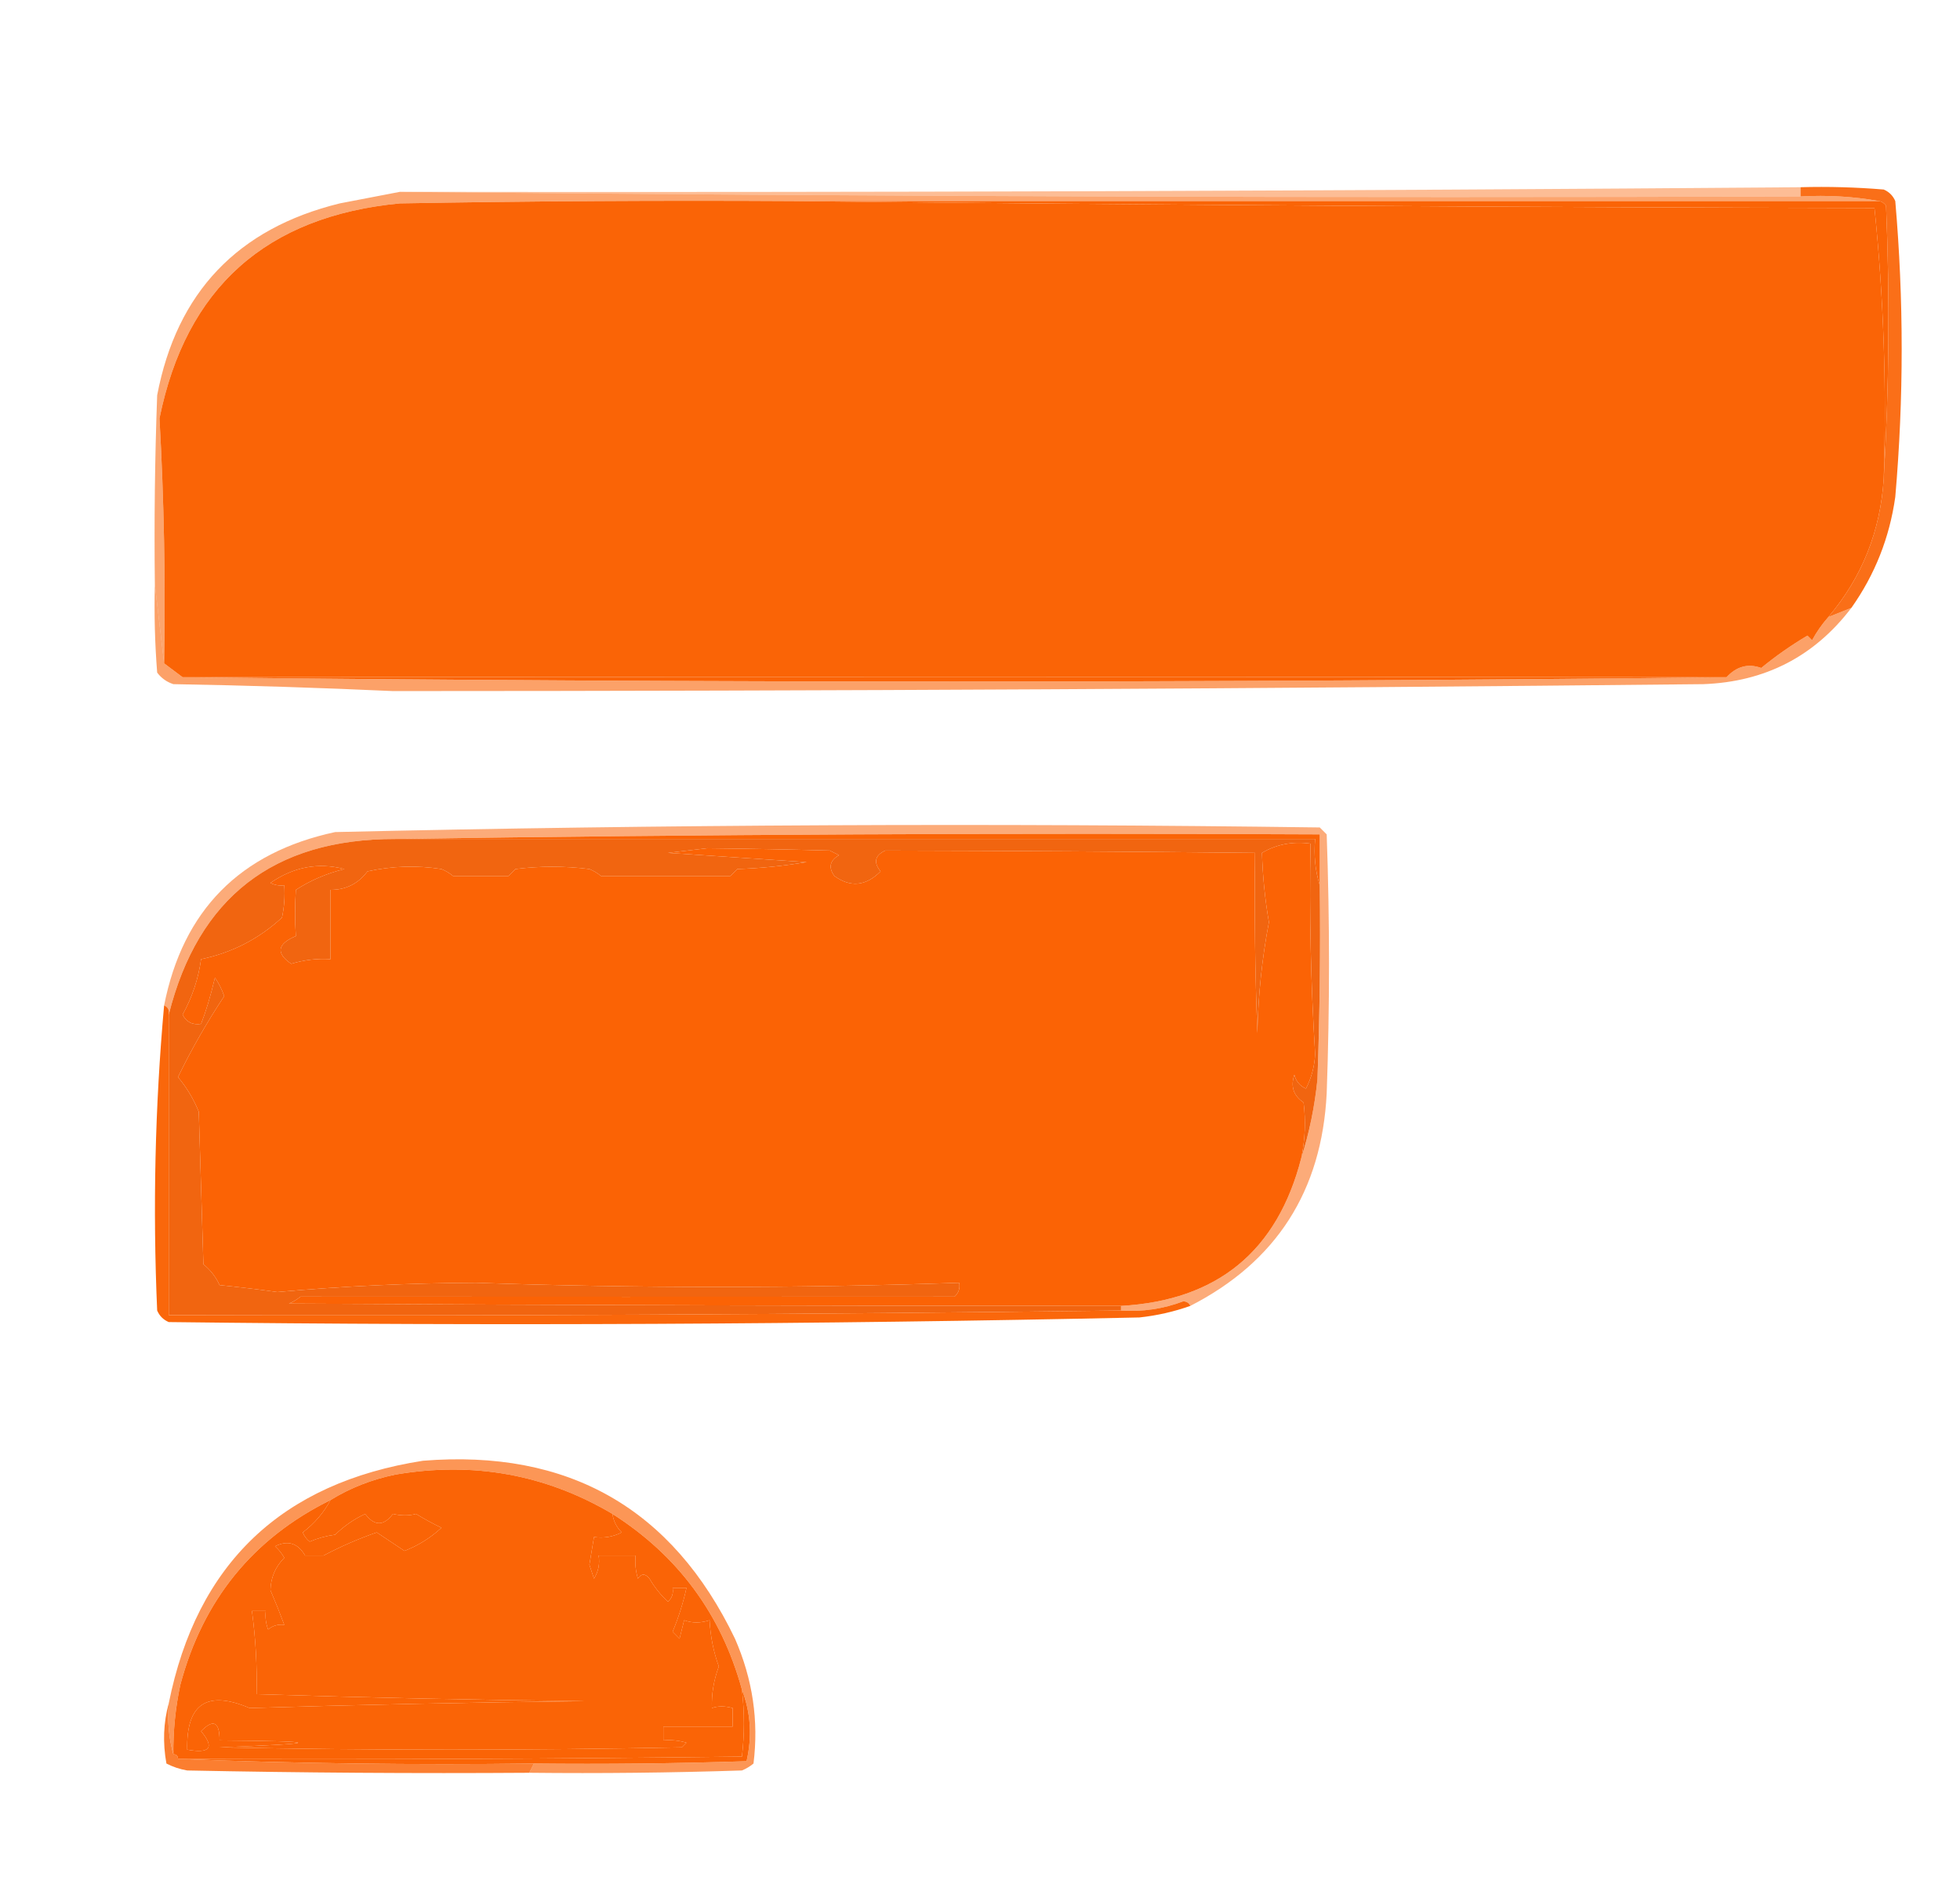 <?xml version="1.0" encoding="UTF-8"?>
<!DOCTYPE svg PUBLIC "-//W3C//DTD SVG 1.1//EN" "http://www.w3.org/Graphics/SVG/1.1/DTD/svg11.dtd">
<svg xmlns="http://www.w3.org/2000/svg" version="1.1" width="424px" height="409px" style="shape-rendering:geometricPrecision; text-rendering:geometricPrecision; image-rendering:optimizeQuality; fill-rule:evenodd; clip-rule:evenodd" xmlns:xlink="http://www.w3.org/1999/xlink">
<g><path style="opacity:0.424" fill="#fa6406" d="M 389.5,40.5 C 389.5,41.167 389.5,41.833 389.5,42.5C 288.332,42.833 187.332,42.499 86.5,41.5C 186.855,41.648 287.855,41.314 389.5,40.5 Z"/></g>
<g><path style="opacity:1" fill="#fa6406" d="M 171.5,43.5 C 249.833,43.5 328.167,43.5 406.5,43.5C 407.117,43.611 407.617,43.944 408,44.5C 408.829,64.338 408.662,84.004 407.5,103.5C 408.147,83.766 407.48,64.266 405.5,45C 327.332,44.833 249.332,44.333 171.5,43.5 Z"/></g>
<g><path style="opacity:0.922" fill="#fa6406" d="M 389.5,40.5 C 395.509,40.334 401.509,40.501 407.5,41C 408.667,41.5 409.5,42.333 410,43.5C 411.844,64.841 411.844,86.174 410,107.5C 408.759,116.307 405.592,124.307 400.5,131.5C 398.833,132.167 397.167,132.833 395.5,133.5C 402.796,124.896 406.796,114.896 407.5,103.5C 408.662,84.004 408.829,64.338 408,44.5C 407.617,43.944 407.117,43.611 406.5,43.5C 401.025,42.511 395.358,42.178 389.5,42.5C 389.5,41.833 389.5,41.167 389.5,40.5 Z"/></g>
<g><path style="opacity:1" fill="#fa6406" d="M 171.5,43.5 C 249.332,44.333 327.332,44.833 405.5,45C 407.48,64.266 408.147,83.766 407.5,103.5C 406.796,114.896 402.796,124.896 395.5,133.5C 394.164,135.01 392.997,136.677 392,138.5C 391.667,138.167 391.333,137.833 391,137.5C 387.445,139.603 384.111,141.936 381,144.5C 378.16,143.483 375.66,144.15 373.5,146.5C 262.337,146.381 151.004,146.381 39.5,146.5C 38.205,145.512 36.872,144.512 35.5,143.5C 35.82,125.786 35.486,108.12 34.5,90.5C 40.24,62.269 57.573,46.769 86.5,44C 114.831,43.5 143.165,43.333 171.5,43.5 Z"/></g>
<g><path style="opacity:0.58" fill="#fa6406" d="M 86.5,41.5 C 187.332,42.499 288.332,42.833 389.5,42.5C 395.358,42.178 401.025,42.511 406.5,43.5C 328.167,43.5 249.833,43.5 171.5,43.5C 143.165,43.333 114.831,43.5 86.5,44C 57.573,46.769 40.24,62.269 34.5,90.5C 35.486,108.12 35.82,125.786 35.5,143.5C 34.833,137.833 34.167,132.167 33.5,126.5C 33.333,112.829 33.5,99.163 34,85.5C 38.244,63.255 51.41,49.421 73.5,44C 77.853,43.164 82.187,42.331 86.5,41.5 Z"/></g>
<g><path style="opacity:0.604" fill="#fa6406" d="M 33.5,126.5 C 34.167,132.167 34.833,137.833 35.5,143.5C 36.872,144.512 38.205,145.512 39.5,146.5C 150.669,147.746 262.002,147.746 373.5,146.5C 375.66,144.15 378.16,143.483 381,144.5C 384.111,141.936 387.445,139.603 391,137.5C 391.333,137.833 391.667,138.167 392,138.5C 392.997,136.677 394.164,135.01 395.5,133.5C 397.167,132.833 398.833,132.167 400.5,131.5C 392.493,142.004 381.827,147.504 368.5,148C 273.403,148.984 178.903,149.484 85,149.5C 69.176,148.773 53.343,148.273 37.5,148C 36.069,147.535 34.903,146.701 34,145.5C 33.501,139.175 33.334,132.842 33.5,126.5 Z"/></g>
<g><path style="opacity:0.996" fill="#fa6406" d="M 373.5,146.5 C 262.002,147.746 150.669,147.746 39.5,146.5C 151.004,146.381 262.337,146.381 373.5,146.5 Z"/></g>
<g><path style="opacity:0.537" fill="#fa6406" d="M 257.5,282.5 C 257.265,281.903 256.765,281.57 256,281.5C 251.654,283.15 247.154,283.817 242.5,283.5C 242.5,283.167 242.5,282.833 242.5,282.5C 263.328,281.336 276.328,270.669 281.5,250.5C 283.229,245.094 284.395,239.427 285,233.5C 285.5,219.504 285.667,205.504 285.5,191.5C 285.5,187.833 285.5,184.167 285.5,180.5C 218.665,180.168 151.998,180.501 85.5,181.5C 59.216,181.462 42.882,194.129 36.5,219.5C 36.672,218.508 36.338,217.842 35.5,217.5C 39.579,196.921 51.912,184.421 72.5,180C 143.482,178.37 214.482,178.036 285.5,179C 286,179.5 286.5,180 287,180.5C 287.667,199.167 287.667,217.833 287,236.5C 285.95,257.628 276.117,272.961 257.5,282.5 Z"/></g>
<g><path style="opacity:1" fill="#fa6406" d="M 85.5,181.5 C 151.998,180.501 218.665,180.168 285.5,180.5C 285.5,184.167 285.5,187.833 285.5,191.5C 284.521,188.375 284.187,185.042 284.5,181.5C 218.167,181.5 151.833,181.5 85.5,181.5 Z"/></g>
<g><path style="opacity:1" fill="#fb6305" d="M 281.5,250.5 C 276.328,270.669 263.328,281.336 242.5,282.5C 182.532,282.505 122.532,282.339 62.5,282C 63.416,281.626 64.25,281.126 65,280.5C 111.735,280.533 158.902,280.533 206.5,280.5C 207.386,279.675 207.719,278.675 207.5,277.5C 172.669,278.698 137.836,278.698 103,277.5C 88.606,277.56 74.273,278.227 60,279.5C 55.842,278.927 51.676,278.427 47.5,278C 46.696,276.229 45.529,274.729 44,273.5C 43.667,262.5 43.333,251.5 43,240.5C 41.866,237.725 40.366,235.225 38.5,233C 41.442,226.951 44.775,221.117 48.5,215.5C 48.023,214.069 47.357,212.736 46.5,211.5C 45.55,215.473 44.55,218.806 43.5,221.5C 41.654,221.778 40.32,221.111 39.5,219.5C 41.578,215.727 42.911,211.727 43.5,207.5C 50.164,206.112 55.997,203.112 61,198.5C 61.497,196.19 61.663,193.857 61.5,191.5C 60.448,191.649 59.448,191.483 58.5,191C 63.528,187.526 68.861,186.526 74.5,188C 70.702,188.928 67.202,190.428 64,192.5C 63.785,195.856 63.785,199.189 64,202.5C 59.97,204.192 59.636,206.192 63,208.5C 65.769,207.652 68.603,207.319 71.5,207.5C 71.5,202.5 71.5,197.5 71.5,192.5C 74.822,192.502 77.489,191.169 79.5,188.5C 84.802,187.337 90.136,187.171 95.5,188C 96.416,188.374 97.25,188.874 98,189.5C 102,189.5 106,189.5 110,189.5C 110.5,189 111,188.5 111.5,188C 116.833,187.333 122.167,187.333 127.5,188C 128.416,188.374 129.25,188.874 130,189.5C 139.333,189.5 148.667,189.5 158,189.5C 158.5,189 159,188.5 159.5,188C 164.533,187.829 169.533,187.329 174.5,186.5C 164.5,185.833 154.5,185.167 144.5,184.5C 147.333,184.167 150.167,183.833 153,183.5C 162.196,183.603 171.029,183.77 179.5,184C 180.167,184.333 180.833,184.667 181.5,185C 179.503,186.153 179.17,187.653 180.5,189.5C 183.984,192.029 187.317,191.695 190.5,188.5C 188.913,186.554 189.246,185.054 191.5,184C 218.162,184.055 244.829,184.222 271.5,184.5C 271.333,197.504 271.5,210.504 272,223.5C 272.173,215.326 273.007,207.326 274.5,199.5C 273.645,194.505 273.145,189.505 273,184.5C 276.149,182.638 279.649,181.971 283.5,182.5C 283.223,197.687 283.556,212.854 284.5,228C 284.379,230.653 283.712,233.153 282.5,235.5C 281.201,234.91 280.368,233.91 280,232.5C 279.148,235.033 279.814,237.033 282,238.5C 282.497,242.524 282.331,246.524 281.5,250.5 Z"/></g>
<g><path style="opacity:1" fill="#f16510" d="M 85.5,181.5 C 151.833,181.5 218.167,181.5 284.5,181.5C 284.187,185.042 284.521,188.375 285.5,191.5C 285.667,205.504 285.5,219.504 285,233.5C 284.395,239.427 283.229,245.094 281.5,250.5C 282.331,246.524 282.497,242.524 282,238.5C 279.814,237.033 279.148,235.033 280,232.5C 280.368,233.91 281.201,234.91 282.5,235.5C 283.712,233.153 284.379,230.653 284.5,228C 283.556,212.854 283.223,197.687 283.5,182.5C 279.649,181.971 276.149,182.638 273,184.5C 273.145,189.505 273.645,194.505 274.5,199.5C 273.007,207.326 272.173,215.326 272,223.5C 271.5,210.504 271.333,197.504 271.5,184.5C 244.829,184.222 218.162,184.055 191.5,184C 189.246,185.054 188.913,186.554 190.5,188.5C 187.317,191.695 183.984,192.029 180.5,189.5C 179.17,187.653 179.503,186.153 181.5,185C 180.833,184.667 180.167,184.333 179.5,184C 171.029,183.77 162.196,183.603 153,183.5C 150.167,183.833 147.333,184.167 144.5,184.5C 154.5,185.167 164.5,185.833 174.5,186.5C 169.533,187.329 164.533,187.829 159.5,188C 159,188.5 158.5,189 158,189.5C 148.667,189.5 139.333,189.5 130,189.5C 129.25,188.874 128.416,188.374 127.5,188C 122.167,187.333 116.833,187.333 111.5,188C 111,188.5 110.5,189 110,189.5C 106,189.5 102,189.5 98,189.5C 97.25,188.874 96.416,188.374 95.5,188C 90.136,187.171 84.802,187.337 79.5,188.5C 77.489,191.169 74.822,192.502 71.5,192.5C 71.5,197.5 71.5,202.5 71.5,207.5C 68.603,207.319 65.769,207.652 63,208.5C 59.636,206.192 59.97,204.192 64,202.5C 63.785,199.189 63.785,195.856 64,192.5C 67.202,190.428 70.702,188.928 74.5,188C 68.861,186.526 63.528,187.526 58.5,191C 59.448,191.483 60.448,191.649 61.5,191.5C 61.663,193.857 61.497,196.19 61,198.5C 55.997,203.112 50.164,206.112 43.5,207.5C 42.911,211.727 41.578,215.727 39.5,219.5C 40.32,221.111 41.654,221.778 43.5,221.5C 44.55,218.806 45.55,215.473 46.5,211.5C 47.357,212.736 48.023,214.069 48.5,215.5C 44.775,221.117 41.442,226.951 38.5,233C 40.366,235.225 41.866,237.725 43,240.5C 43.333,251.5 43.667,262.5 44,273.5C 45.529,274.729 46.696,276.229 47.5,278C 51.676,278.427 55.842,278.927 60,279.5C 74.273,278.227 88.606,277.56 103,277.5C 137.836,278.698 172.669,278.698 207.5,277.5C 207.719,278.675 207.386,279.675 206.5,280.5C 158.902,280.533 111.735,280.533 65,280.5C 64.25,281.126 63.416,281.626 62.5,282C 122.532,282.339 182.532,282.505 242.5,282.5C 242.5,282.833 242.5,283.167 242.5,283.5C 173.837,284.364 105.171,284.697 36.5,284.5C 36.5,262.833 36.5,241.167 36.5,219.5C 42.882,194.129 59.216,181.462 85.5,181.5 Z"/></g>
<g><path style="opacity:0.976" fill="#fa6406" d="M 35.5,217.5 C 36.338,217.842 36.672,218.508 36.5,219.5C 36.5,241.167 36.5,262.833 36.5,284.5C 105.171,284.697 173.837,284.364 242.5,283.5C 247.154,283.817 251.654,283.15 256,281.5C 256.765,281.57 257.265,281.903 257.5,282.5C 253.952,283.759 250.285,284.593 246.5,285C 176.507,286.515 106.507,286.848 36.5,286C 35.333,285.5 34.5,284.667 34,283.5C 33.031,261.403 33.531,239.403 35.5,217.5 Z"/></g>
<g><path style="opacity:0.678" fill="#fa6406" d="M 114.5,383.5 C 114.833,382.833 115.167,382.167 115.5,381.5C 130.837,381.667 146.17,381.5 161.5,381C 162.738,375.668 162.405,370.501 160.5,365.5C 156.032,349.223 146.699,336.557 132.5,327.5C 118.023,318.948 102.356,316.114 85.5,319C 80.418,320.05 75.752,321.884 71.5,324.5C 54.718,332.802 43.884,346.136 39,364.5C 37.95,369.448 37.45,374.448 37.5,379.5C 36.518,376.038 36.185,372.371 36.5,368.5C 42.557,338.279 60.891,320.779 91.5,316C 122.956,313.47 145.456,326.303 159,354.5C 162.826,363.263 164.159,372.263 163,381.5C 162.25,382.126 161.416,382.626 160.5,383C 145.17,383.5 129.837,383.667 114.5,383.5 Z"/></g>
<g><path style="opacity:1" fill="#fa6406" d="M 132.5,327.5 C 132.703,329.044 133.37,330.378 134.5,331.5C 132.604,332.466 130.604,332.799 128.5,332.5C 128.173,334.488 127.84,336.488 127.5,338.5C 127.833,339.5 128.167,340.5 128.5,341.5C 129.452,339.955 129.785,338.288 129.5,336.5C 132.167,336.5 134.833,336.5 137.5,336.5C 137.34,338.199 137.506,339.866 138,341.5C 138.741,340.359 139.575,340.359 140.5,341.5C 141.604,343.389 142.937,345.055 144.5,346.5C 145.386,345.675 145.719,344.675 145.5,343.5C 146.5,343.5 147.5,343.5 148.5,343.5C 147.795,346.726 146.795,349.893 145.5,353C 146,353.5 146.5,354 147,354.5C 147.333,353.167 147.667,351.833 148,350.5C 149.707,351.138 151.54,351.138 153.5,350.5C 153.678,353.977 154.345,357.31 155.5,360.5C 154.4,363.464 153.9,366.464 154,369.5C 155.299,369.034 156.799,369.034 158.5,369.5C 158.5,370.833 158.5,372.167 158.5,373.5C 153.5,373.5 148.5,373.5 143.5,373.5C 143.5,374.5 143.5,375.5 143.5,376.5C 145.199,376.34 146.866,376.506 148.5,377C 148.167,377.333 147.833,377.667 147.5,378C 114.167,378.667 80.833,378.667 47.5,378C 70.157,377.168 70.157,376.668 47.5,376.5C 47.498,372.459 46.165,371.792 43.5,374.5C 46.451,378.065 45.451,379.399 40.5,378.5C 40.279,368.564 44.779,365.564 54,369.5C 78.16,368.767 102.327,368.267 126.5,368C 102.821,367.749 79.154,367.249 55.5,366.5C 55.64,360.464 55.307,354.464 54.5,348.5C 55.5,348.5 56.5,348.5 57.5,348.5C 57.343,349.873 57.51,351.207 58,352.5C 59.011,351.663 60.178,351.33 61.5,351.5C 60.575,349.01 59.575,346.51 58.5,344C 58.576,341.262 59.576,338.928 61.5,337C 60.978,336.05 60.311,335.216 59.5,334.5C 62.257,333.134 64.423,333.801 66,336.5C 67.333,336.5 68.667,336.5 70,336.5C 73.74,334.534 77.573,332.868 81.5,331.5C 83.5,332.833 85.5,334.167 87.5,335.5C 90.465,334.349 93.131,332.682 95.5,330.5C 93.614,329.594 91.78,328.594 90,327.5C 88.463,327.913 86.796,327.913 85,327.5C 83,330.167 81,330.167 79,327.5C 76.589,328.624 74.422,330.124 72.5,332C 70.567,332.251 68.734,332.751 67,333.5C 66.308,332.975 65.808,332.308 65.5,331.5C 68.026,329.582 70.026,327.249 71.5,324.5C 75.752,321.884 80.418,320.05 85.5,319C 102.356,316.114 118.023,318.948 132.5,327.5 Z"/></g>
<g><path style="opacity:1" fill="#fa6406" d="M 71.5,324.5 C 70.026,327.249 68.026,329.582 65.5,331.5C 65.808,332.308 66.308,332.975 67,333.5C 68.734,332.751 70.567,332.251 72.5,332C 74.422,330.124 76.589,328.624 79,327.5C 81,330.167 83,330.167 85,327.5C 86.796,327.913 88.463,327.913 90,327.5C 91.78,328.594 93.614,329.594 95.5,330.5C 93.131,332.682 90.465,334.349 87.5,335.5C 85.5,334.167 83.5,332.833 81.5,331.5C 77.573,332.868 73.74,334.534 70,336.5C 68.667,336.5 67.333,336.5 66,336.5C 64.423,333.801 62.257,333.134 59.5,334.5C 60.311,335.216 60.978,336.05 61.5,337C 59.576,338.928 58.576,341.262 58.5,344C 59.575,346.51 60.575,349.01 61.5,351.5C 60.178,351.33 59.011,351.663 58,352.5C 57.51,351.207 57.343,349.873 57.5,348.5C 56.5,348.5 55.5,348.5 54.5,348.5C 55.307,354.464 55.64,360.464 55.5,366.5C 79.154,367.249 102.821,367.749 126.5,368C 102.327,368.267 78.16,368.767 54,369.5C 44.779,365.564 40.279,368.564 40.5,378.5C 45.451,379.399 46.451,378.065 43.5,374.5C 46.165,371.792 47.498,372.459 47.5,376.5C 70.157,376.668 70.157,377.168 47.5,378C 80.833,378.667 114.167,378.667 147.5,378C 147.833,377.667 148.167,377.333 148.5,377C 146.866,376.506 145.199,376.34 143.5,376.5C 143.5,375.5 143.5,374.5 143.5,373.5C 148.5,373.5 153.5,373.5 158.5,373.5C 158.5,372.167 158.5,370.833 158.5,369.5C 156.799,369.034 155.299,369.034 154,369.5C 153.9,366.464 154.4,363.464 155.5,360.5C 154.345,357.31 153.678,353.977 153.5,350.5C 151.54,351.138 149.707,351.138 148,350.5C 147.667,351.833 147.333,353.167 147,354.5C 146.5,354 146,353.5 145.5,353C 146.795,349.893 147.795,346.726 148.5,343.5C 147.5,343.5 146.5,343.5 145.5,343.5C 145.719,344.675 145.386,345.675 144.5,346.5C 142.937,345.055 141.604,343.389 140.5,341.5C 139.575,340.359 138.741,340.359 138,341.5C 137.506,339.866 137.34,338.199 137.5,336.5C 134.833,336.5 132.167,336.5 129.5,336.5C 129.785,338.288 129.452,339.955 128.5,341.5C 128.167,340.5 127.833,339.5 127.5,338.5C 127.84,336.488 128.173,334.488 128.5,332.5C 130.604,332.799 132.604,332.466 134.5,331.5C 133.37,330.378 132.703,329.044 132.5,327.5C 146.699,336.557 156.032,349.223 160.5,365.5C 161.064,370.423 161.064,375.256 160.5,380C 119.835,380.5 79.168,380.667 38.5,380.5C 38.5,379.833 38.167,379.5 37.5,379.5C 37.45,374.448 37.95,369.448 39,364.5C 43.884,346.136 54.718,332.802 71.5,324.5 Z"/></g>
<g><path style="opacity:1" fill="#fa6406" d="M 160.5,365.5 C 162.405,370.501 162.738,375.668 161.5,381C 146.17,381.5 130.837,381.667 115.5,381.5C 89.661,381.831 63.995,381.498 38.5,380.5C 79.168,380.667 119.835,380.5 160.5,380C 161.064,375.256 161.064,370.423 160.5,365.5 Z"/></g>
<g><path style="opacity:0.83" fill="#fa6406" d="M 36.5,368.5 C 36.185,372.371 36.518,376.038 37.5,379.5C 38.167,379.5 38.5,379.833 38.5,380.5C 63.995,381.498 89.661,381.831 115.5,381.5C 115.167,382.167 114.833,382.833 114.5,383.5C 89.831,383.667 65.164,383.5 40.5,383C 38.899,382.727 37.399,382.227 36,381.5C 35.186,376.98 35.353,372.646 36.5,368.5 Z"/></g>
</svg>
